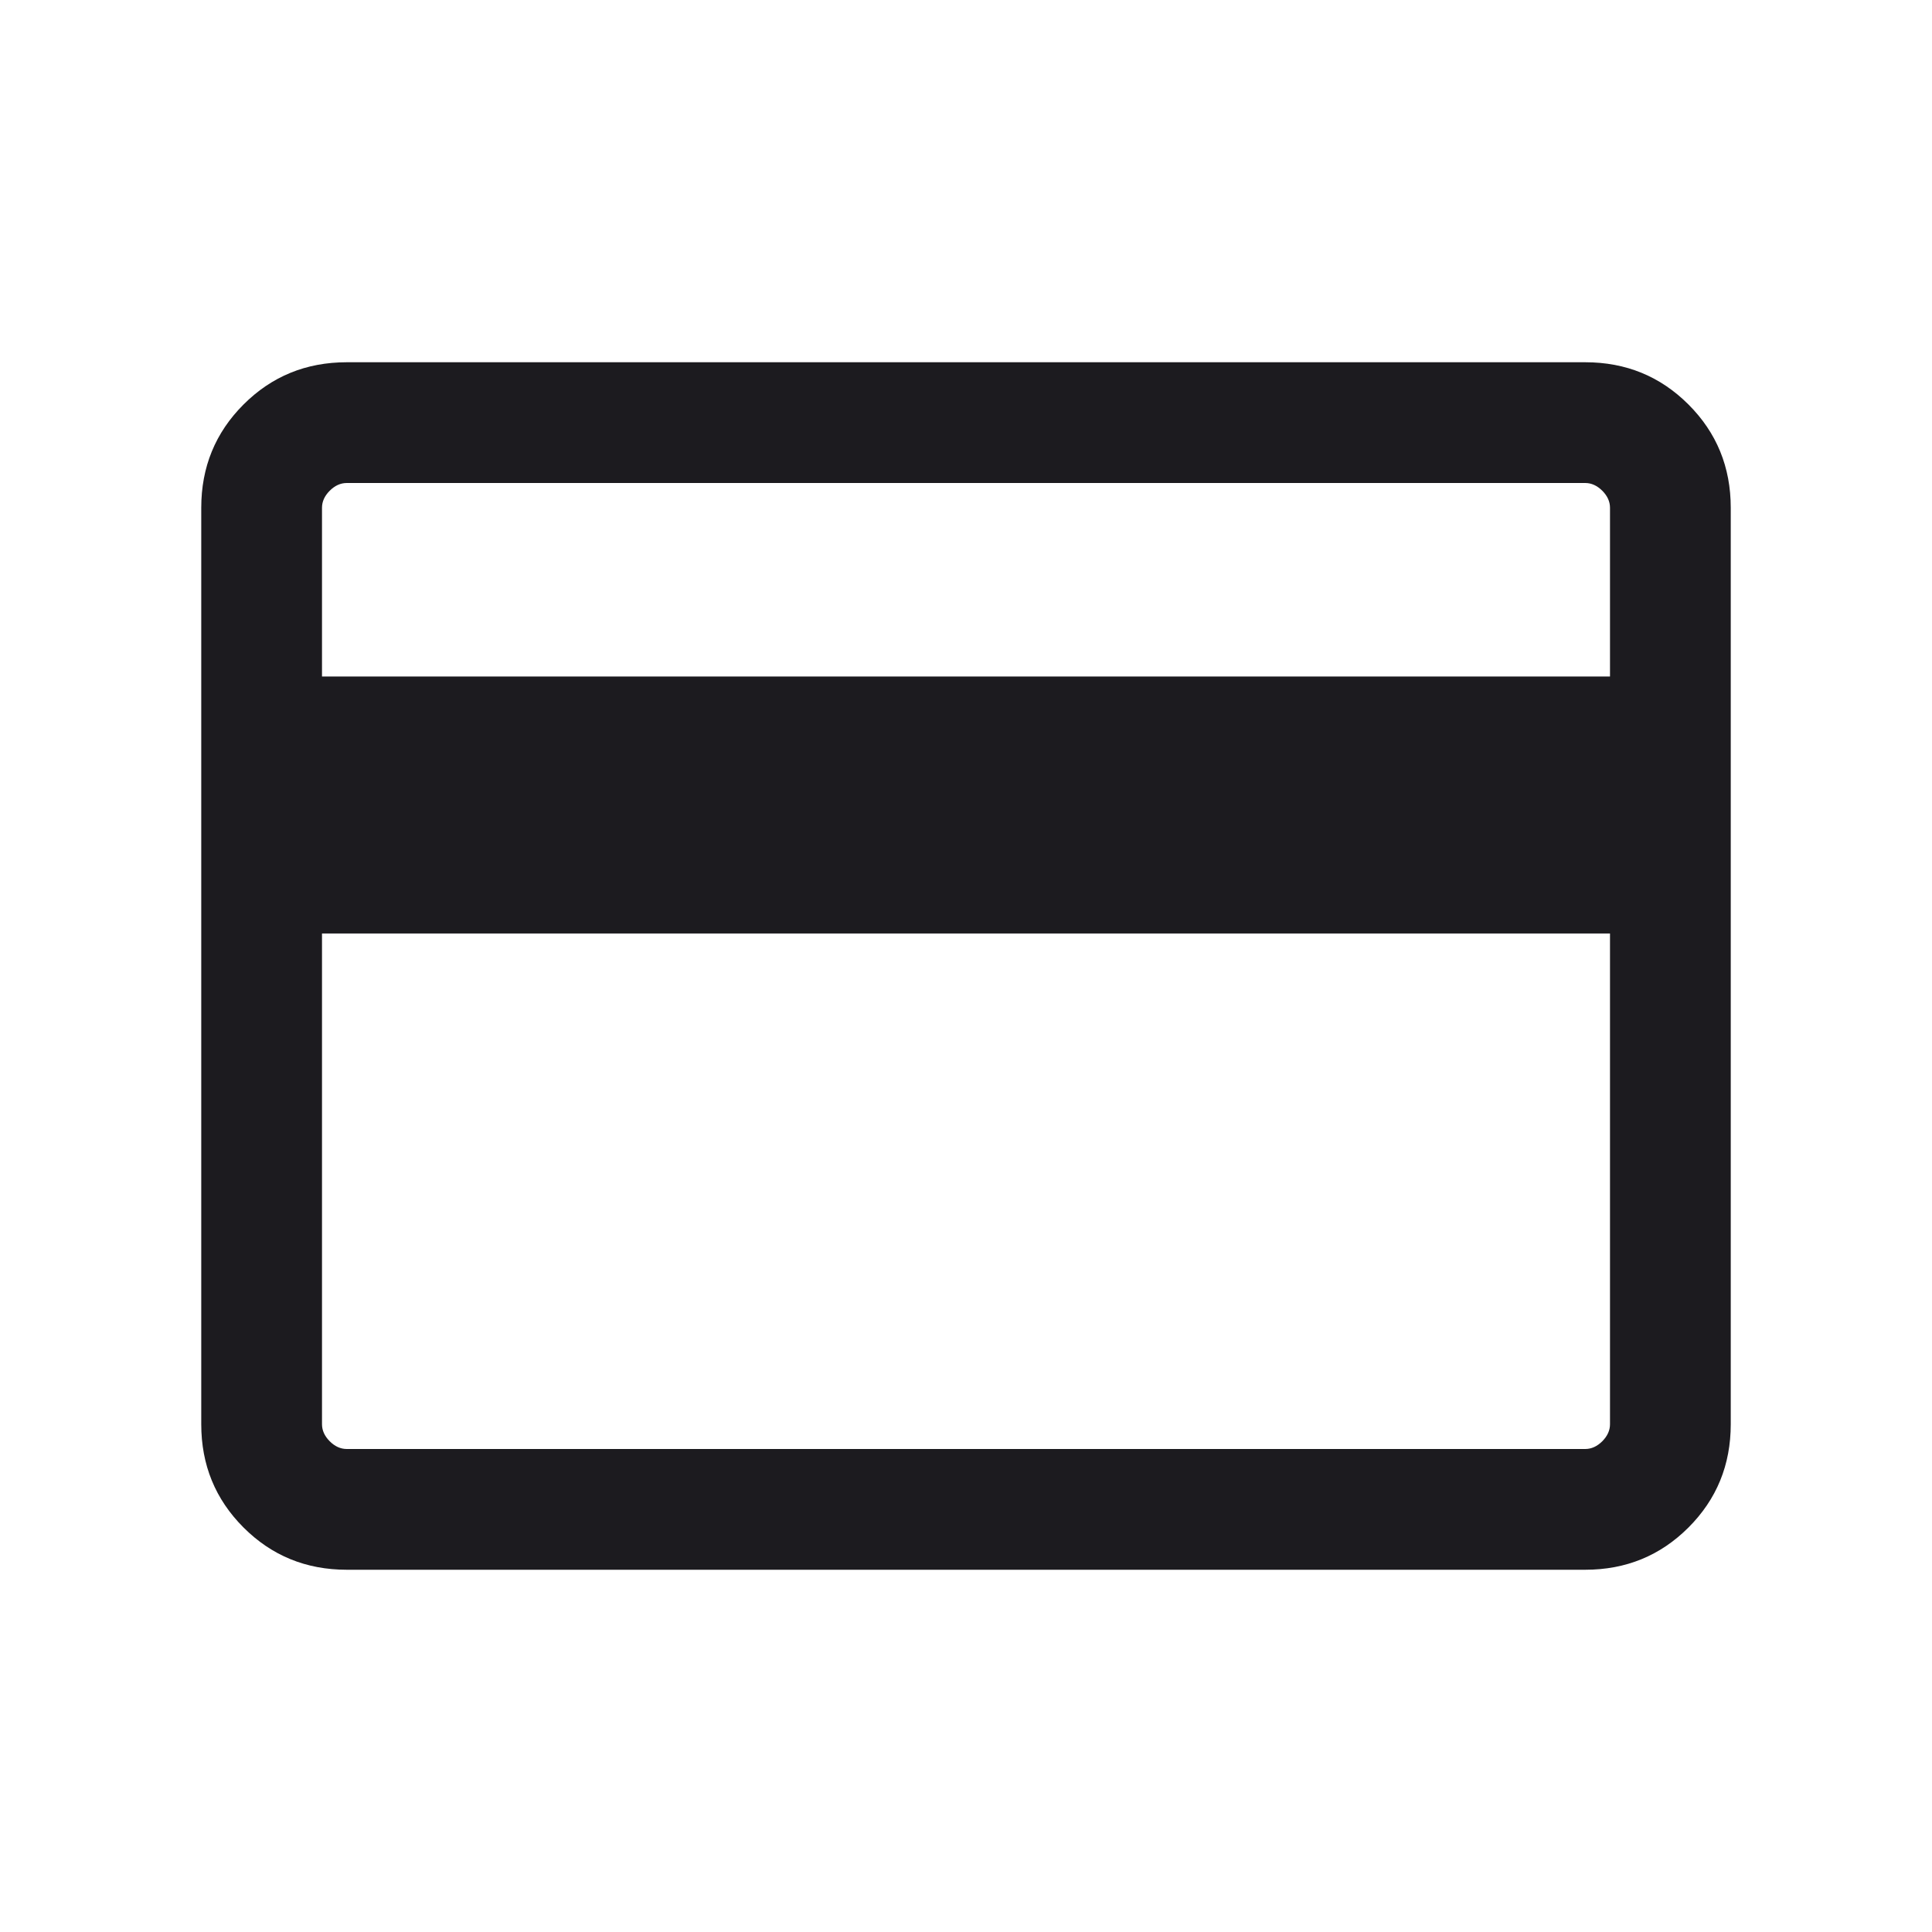 <svg width="48" height="48" viewBox="0 0 48 48" fill="none" xmlns="http://www.w3.org/2000/svg">
<mask id="mask0_10249_2040" style="mask-type:alpha" maskUnits="userSpaceOnUse" x="0" y="0" width="48" height="48">
<rect width="48" height="48" fill="#D9D9D9"/>
</mask>
<g mask="url(#mask0_10249_2040)">
<path d="M43 12.615V35.385C43 36.395 42.65 37.25 41.95 37.95C41.25 38.65 40.395 39 39.385 39H8.615C7.605 39 6.75 38.65 6.05 37.95C5.35 37.25 5 36.395 5 35.385V12.615C5 11.605 5.35 10.75 6.05 10.05C6.75 9.35 7.605 9 8.615 9H39.385C40.395 9 41.25 9.35 41.95 10.05C42.65 10.75 43 11.605 43 12.615ZM8 16.808H40V12.615C40 12.461 39.936 12.32 39.808 12.192C39.679 12.064 39.538 12 39.385 12H8.615C8.462 12 8.32 12.064 8.192 12.192C8.064 12.32 8 12.461 8 12.615V16.808ZM8 23.192V35.385C8 35.538 8.064 35.679 8.192 35.808C8.32 35.936 8.462 36 8.615 36H39.385C39.538 36 39.679 35.936 39.808 35.808C39.936 35.679 40 35.538 40 35.385V23.192H8Z" fill="#1C1B1F"/>
</g>
</svg>
